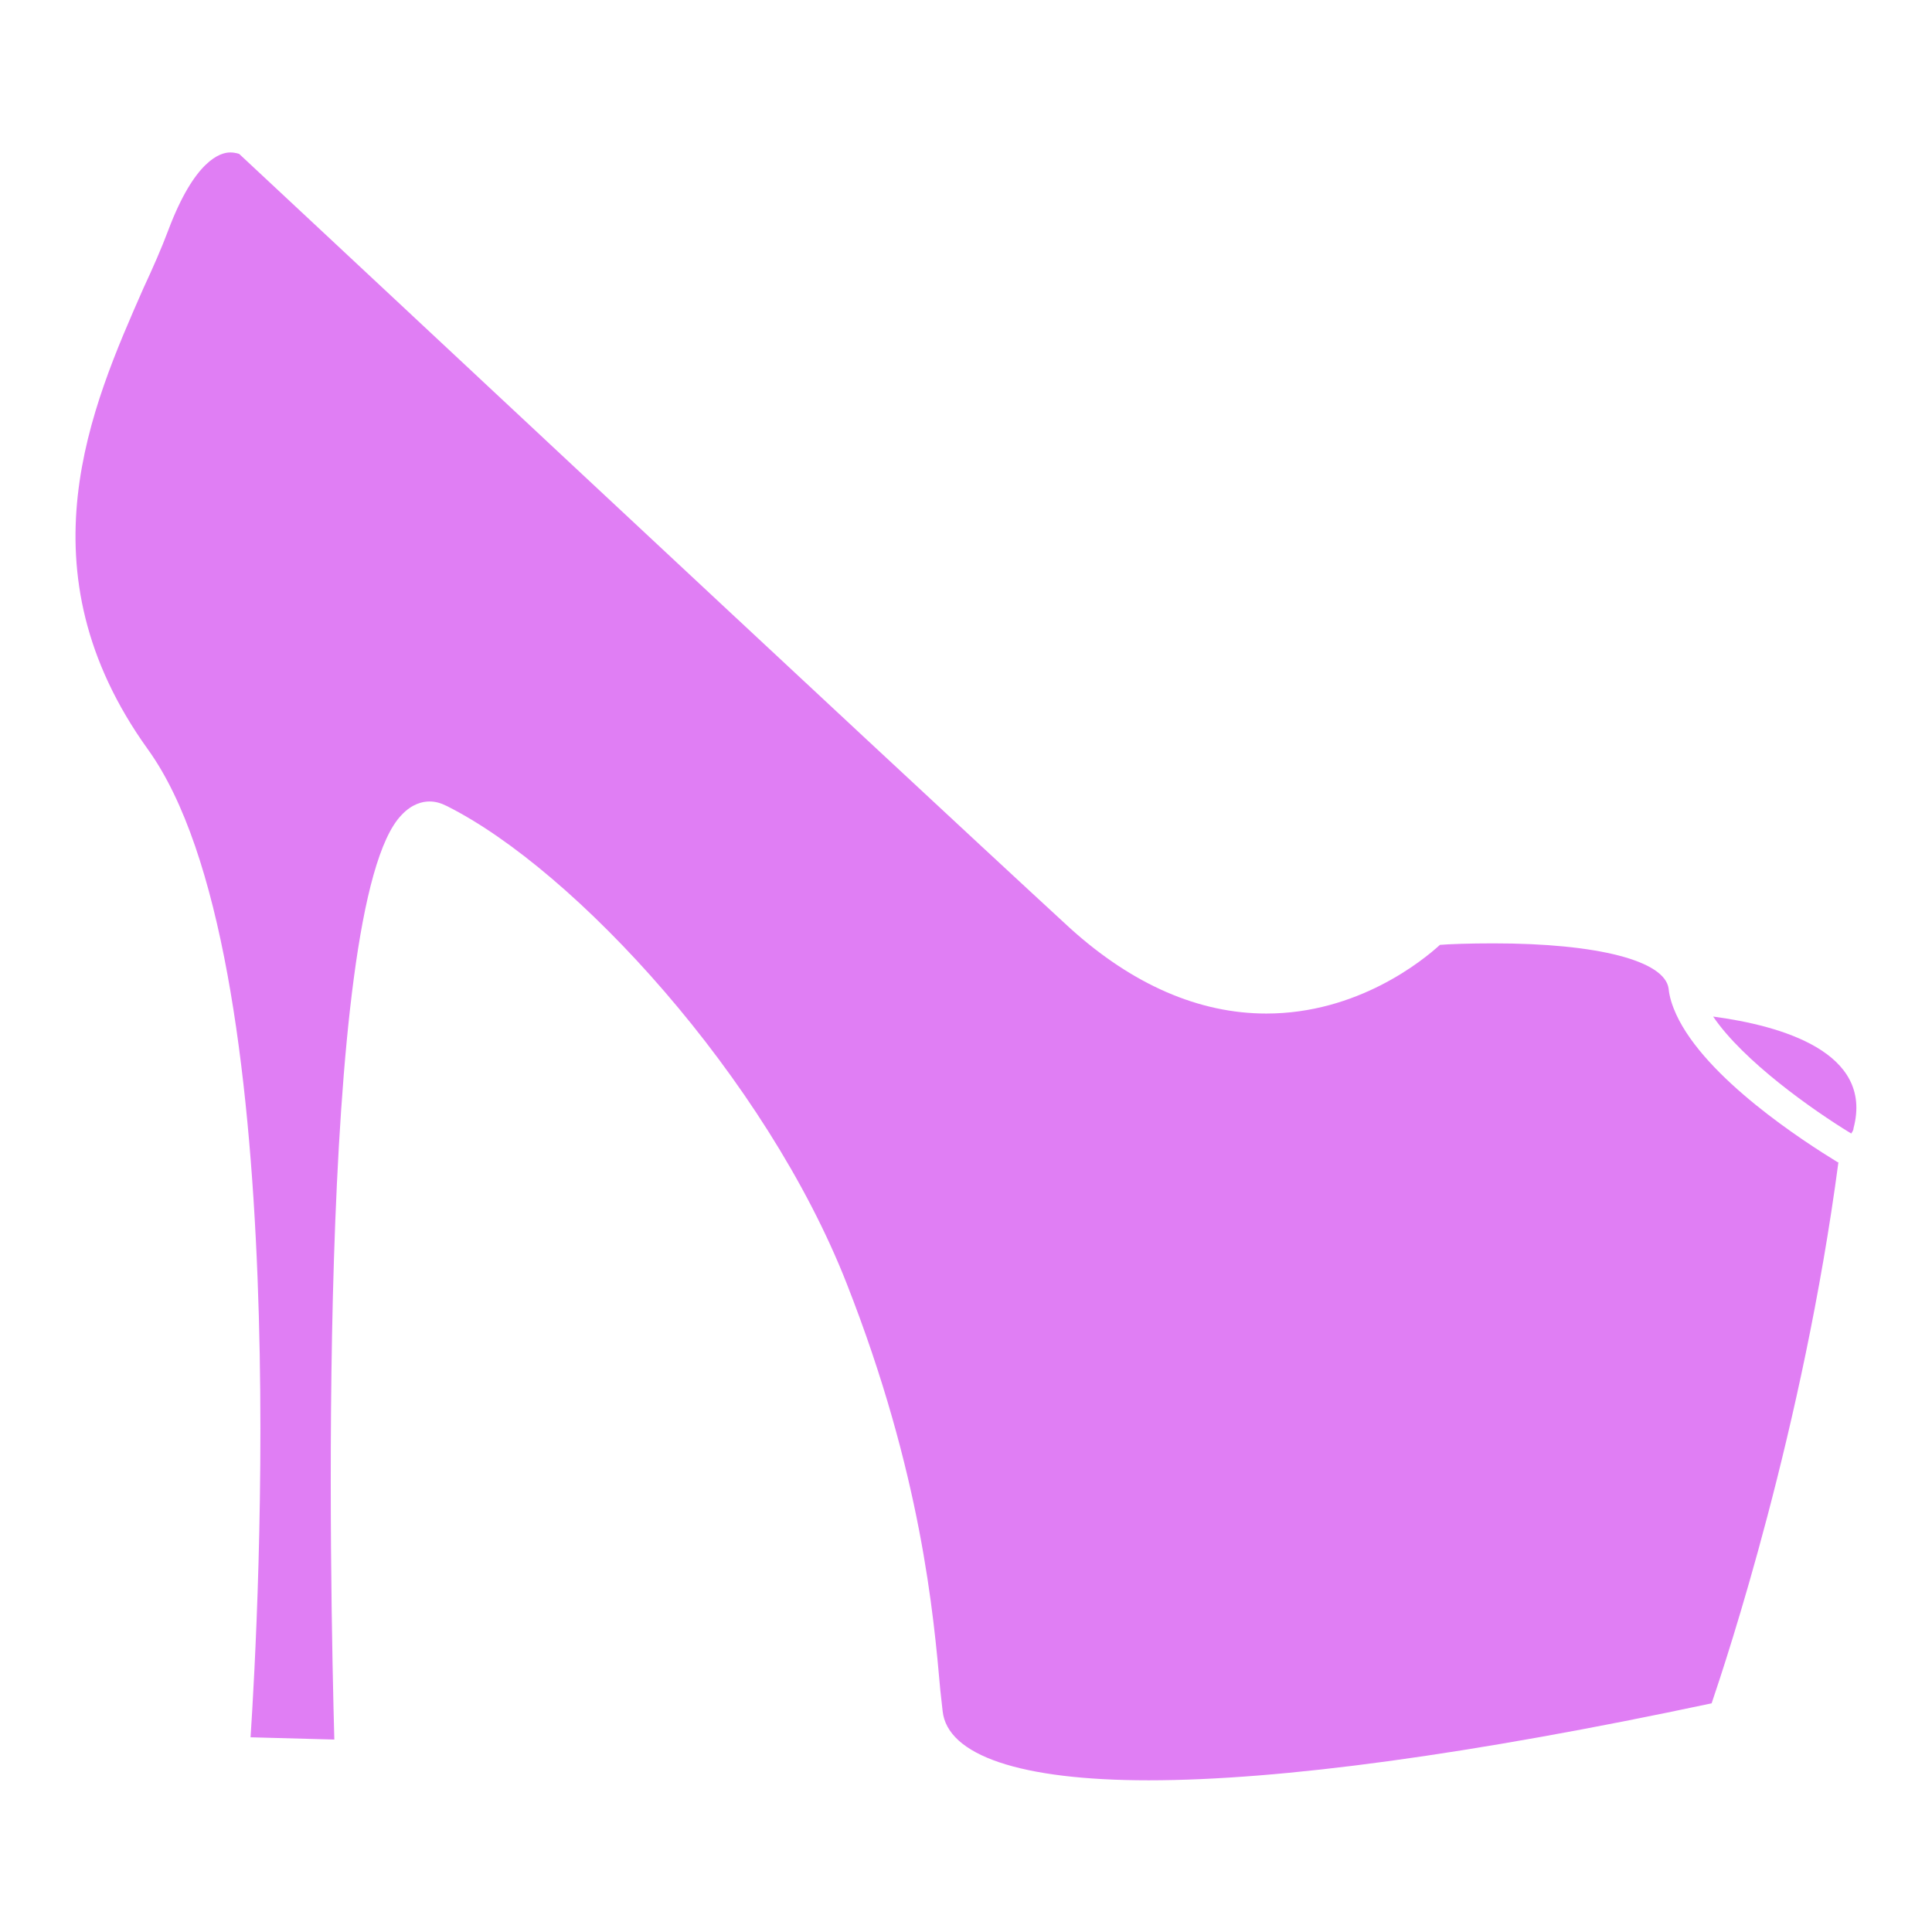 <?xml version="1.0" encoding="utf-8"?>
<svg version="1.1" xmlns="http://www.w3.org/2000/svg" viewBox="0 0 256 256">
<path fill="#e07ef4" d="M245.6,149.5c2.7-10.1-9.6-13.6-18.6-14.8c4,5.9,13.2,12.4,18.3,15.5C245.4,150,245.6,149.8,245.6,149.5z"/>
<path fill="#e07ef4" d="M56.9,106.2c0.8,0,1.5,0.2,2.3,0.6c17,8.5,42.3,36,53,63.3c9.9,25.2,11.5,43.8,12.4,53.9l0.3,2.7c0.6,5.9,10.3,9.2,27.3,9.2c17.5,0,42.6-3.4,74.6-10.2c2-5.9,12.1-36.3,16.8-71.7c0,0,0,0-0.1,0c-4.4-2.7-17.5-11.1-21.4-19.6c-0.5-1.1-0.9-2.3-1-3.4c-0.5-3.7-9.4-6-23.2-6c-3.3,0-5.9,0.1-7.1,0.2c-2.3,2.1-10.9,9.1-23,9.1c-8.9,0-17.7-3.8-26-11.3C116.8,100,34.1,22.6,31.7,20.4c0,0-0.5-0.2-1.2-0.2c-1.3,0-4.7,1-8.2,10.3c-0.9,2.4-2,4.9-3.3,7.7c-6.9,15.7-16.5,37.3,0.6,61.1c19.6,27.2,14.6,115.7,13.6,130.9l11.1,0.3c-0.5-18.4-2.6-110.6,8.9-122.5C54.6,106.5,56,106.2,56.9,106.2z"/>
</svg>
